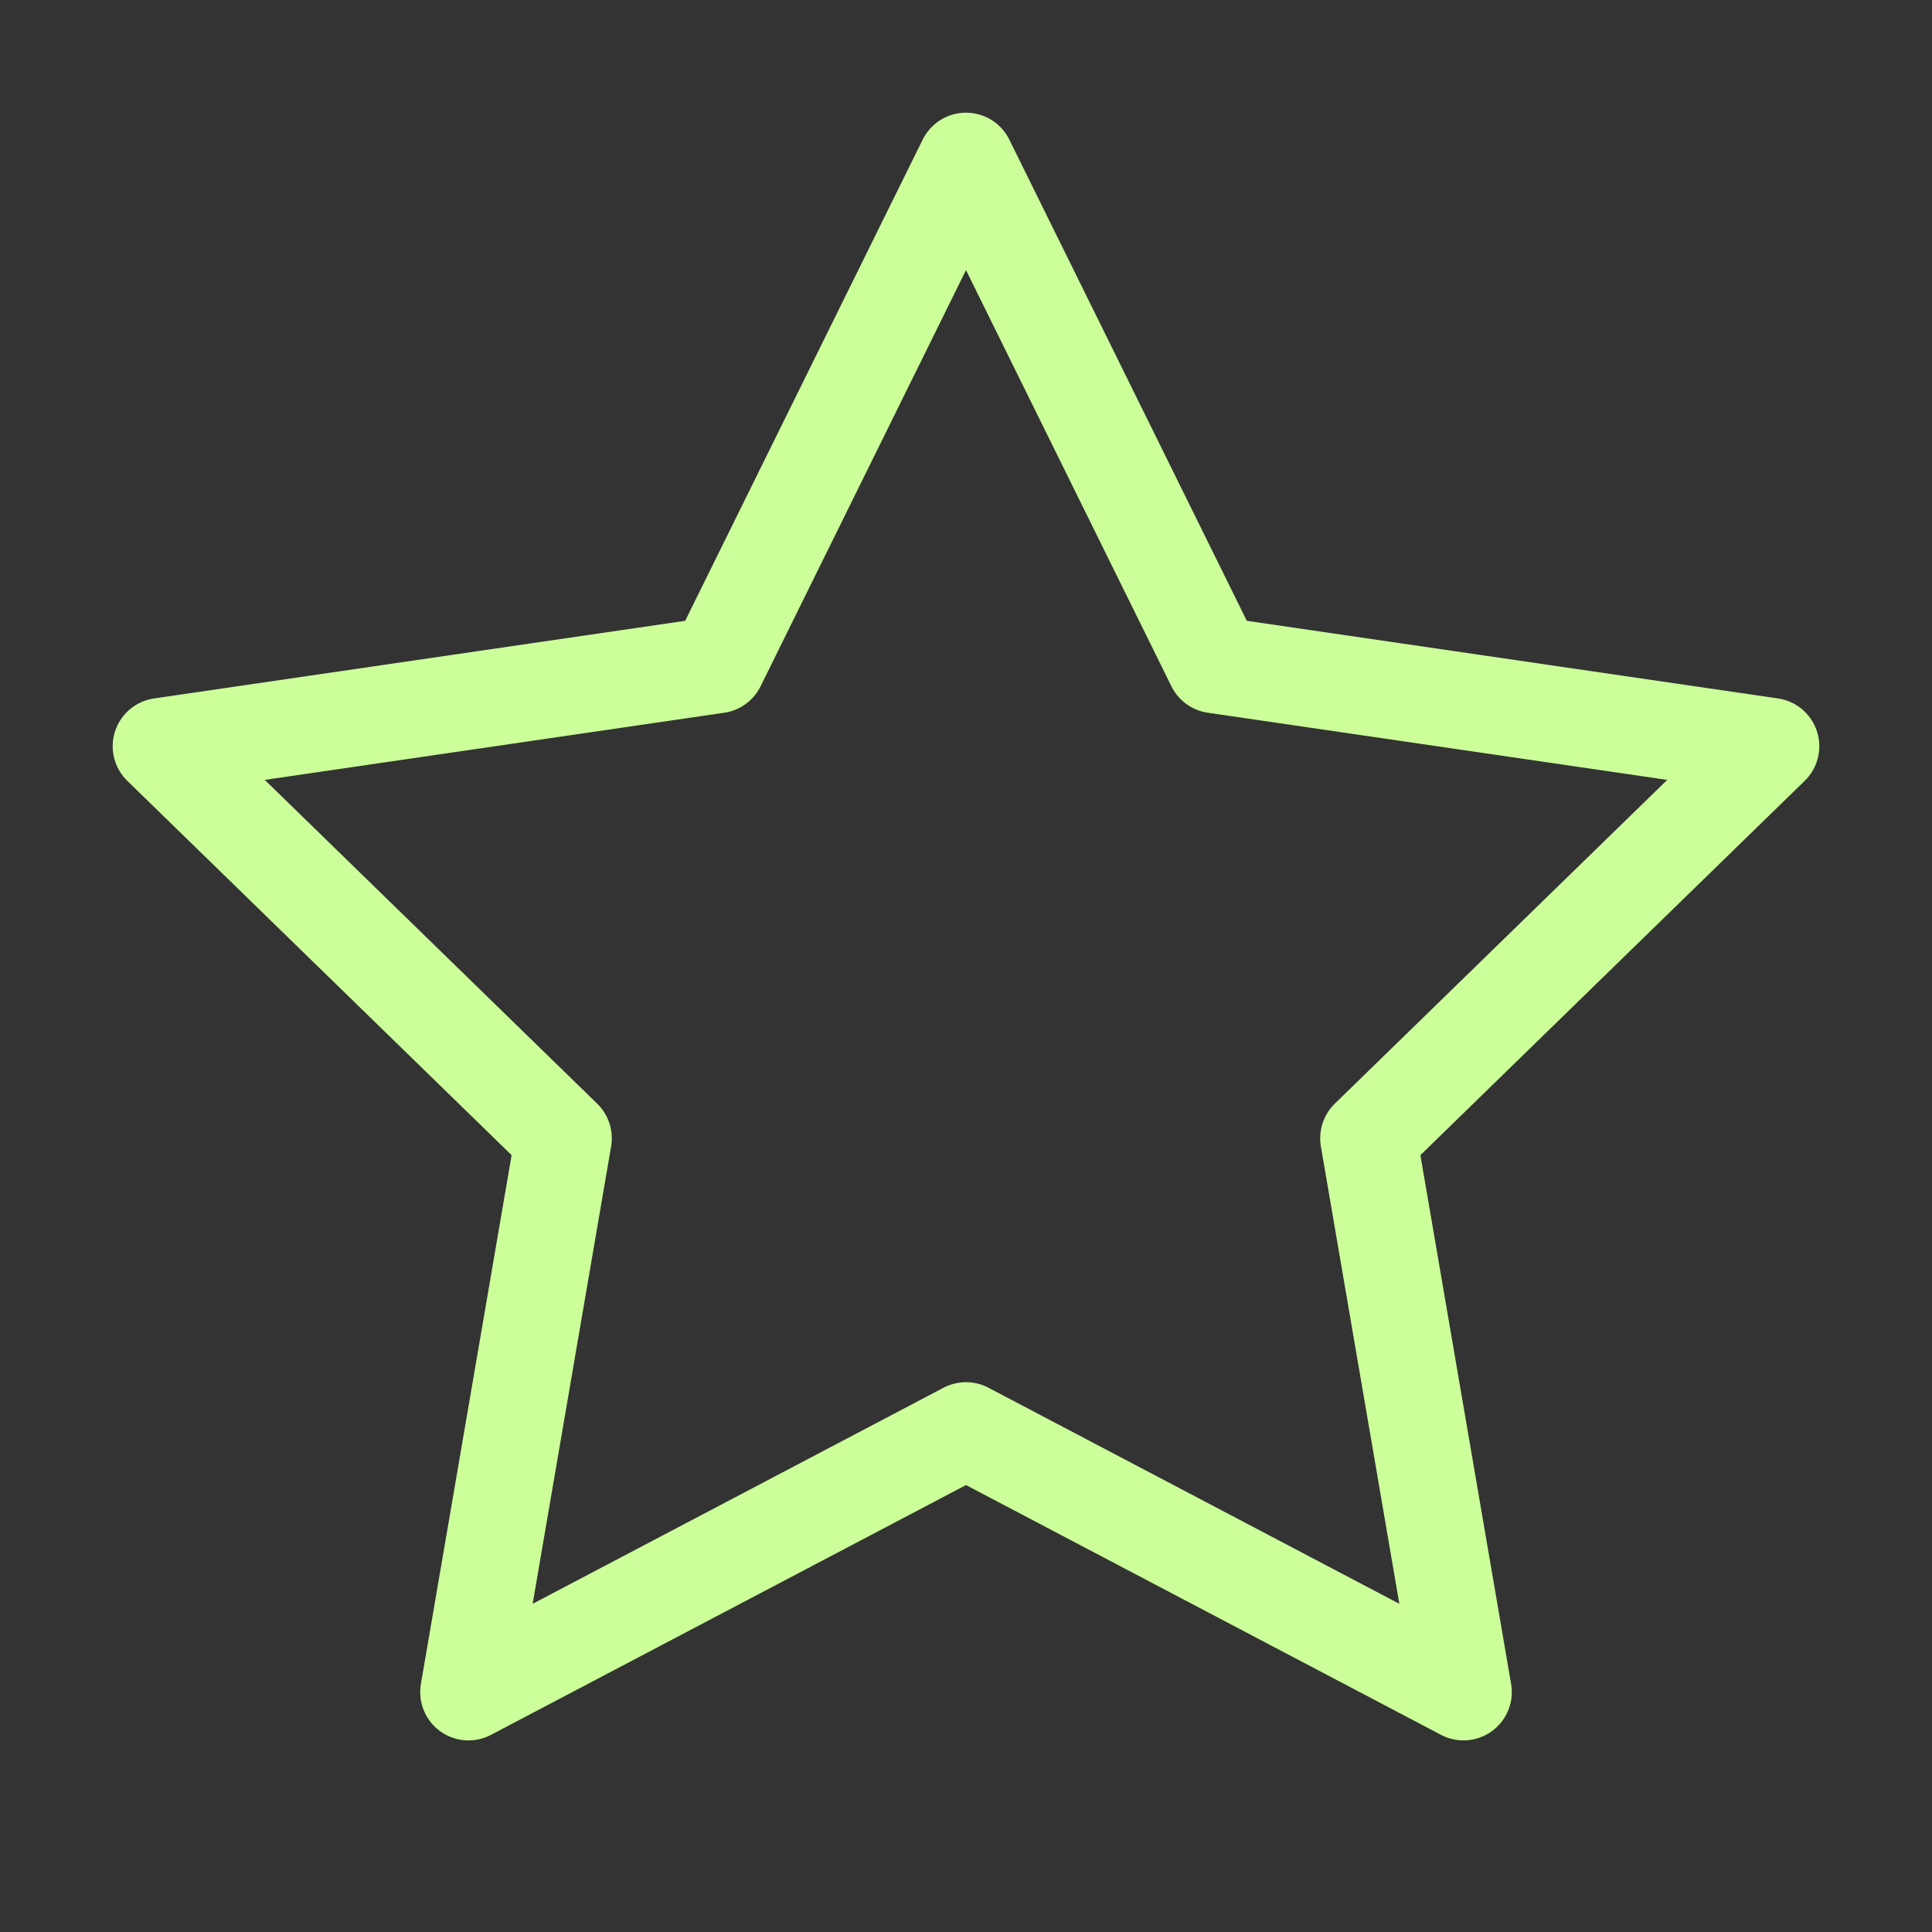 <svg xmlns="http://www.w3.org/2000/svg" fill="none" viewBox="0 0 100 100" height="100" width="100">
<rect x="0" y="0" width="100" height="100" fill="#333333" stroke="none"/>
<path stroke-linejoin="round" stroke-linecap="round" stroke-width="5" stroke="#CCFF99" d="M50 8.333L62.875 34.417L91.667 38.625L70.833 58.917L75.75 87.583L50 74.042L24.25 87.583L29.167 58.917L8.333 38.625L37.125 34.417L50 8.333Z"></path>
</svg>
